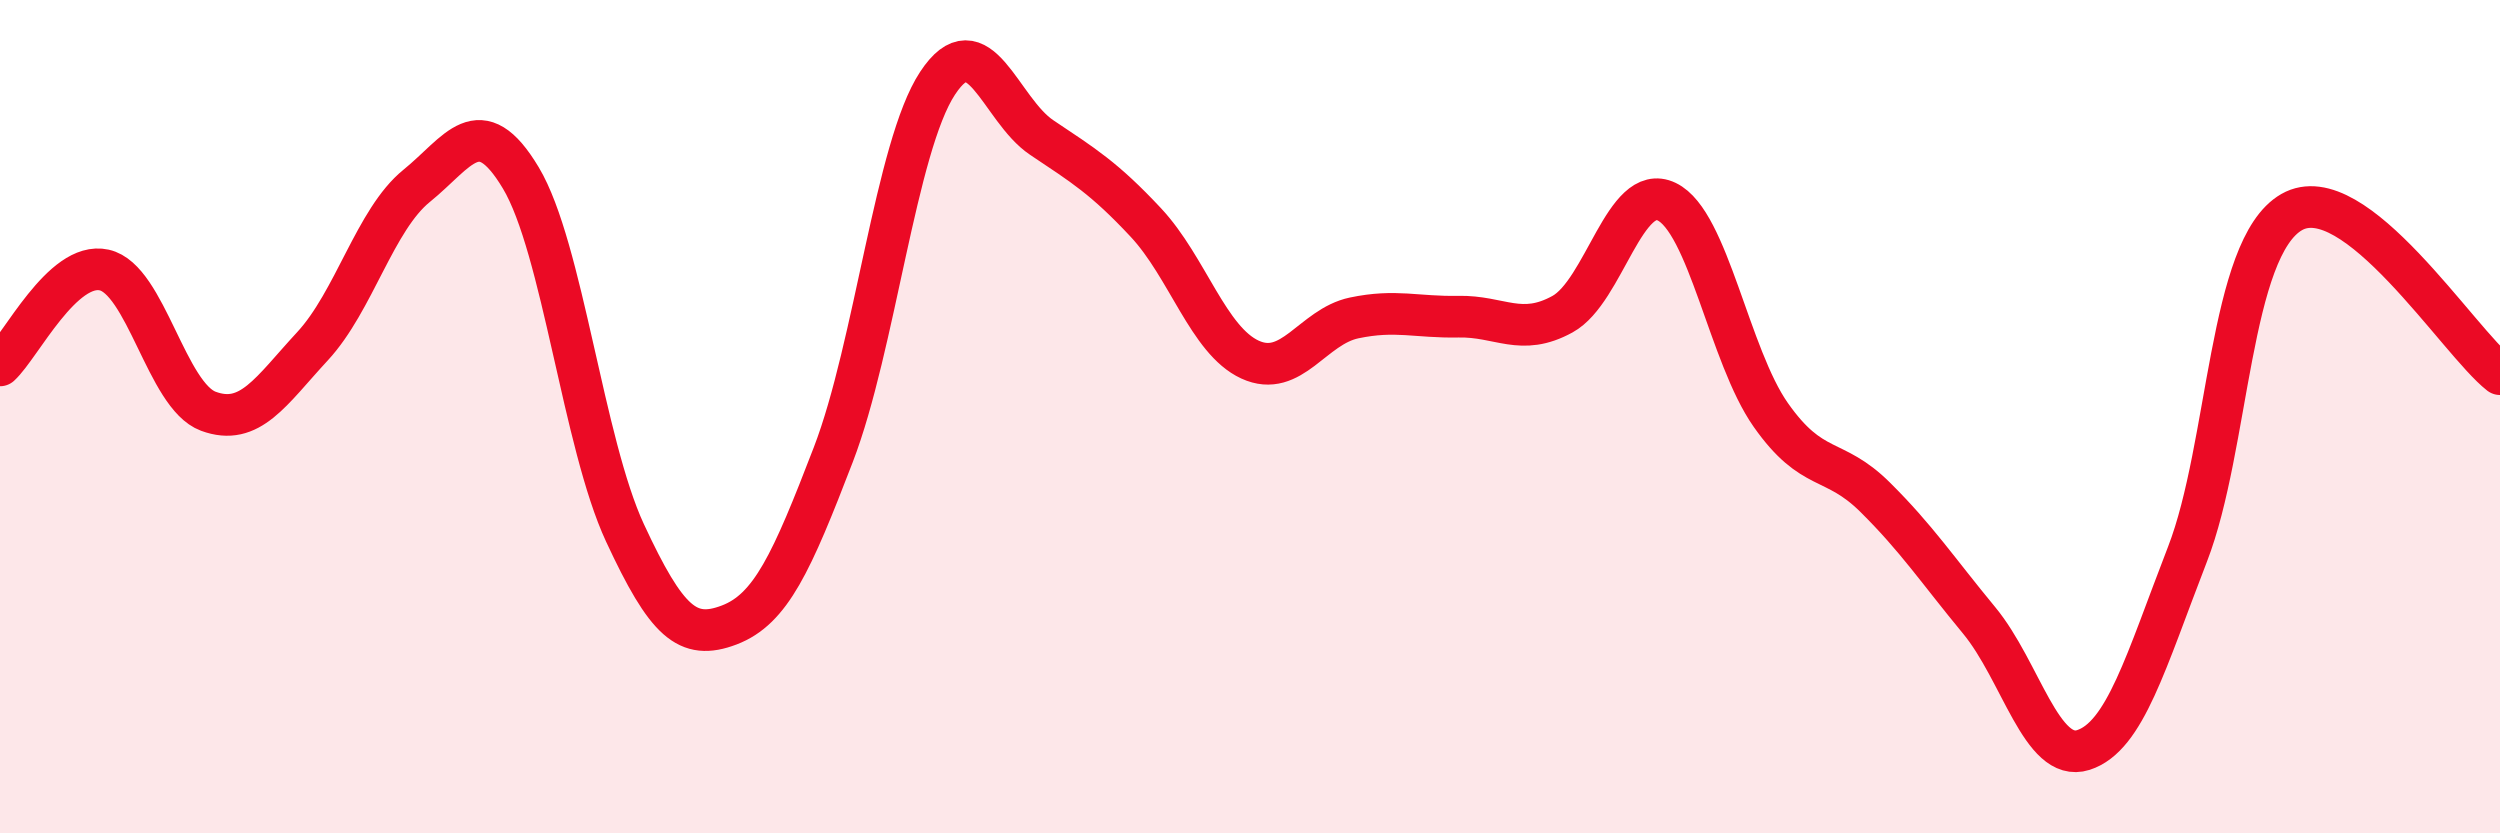 
    <svg width="60" height="20" viewBox="0 0 60 20" xmlns="http://www.w3.org/2000/svg">
      <path
        d="M 0,8.77 C 0.5,8.31 1.5,6.26 2.5,6.48 C 3.5,6.7 4,9.5 5,9.87 C 6,10.24 6.5,9.39 7.5,8.31 C 8.5,7.23 9,5.27 10,4.46 C 11,3.65 11.5,2.6 12.5,4.27 C 13.5,5.94 14,10.64 15,12.79 C 16,14.94 16.5,15.38 17.5,15 C 18.5,14.62 19,13.51 20,10.91 C 21,8.31 21.5,3.52 22.5,2 C 23.5,0.48 24,2.63 25,3.3 C 26,3.97 26.5,4.27 27.5,5.34 C 28.5,6.41 29,8.17 30,8.63 C 31,9.09 31.5,7.84 32.5,7.63 C 33.5,7.42 34,7.62 35,7.6 C 36,7.58 36.5,8.09 37.5,7.54 C 38.5,6.99 39,4.36 40,4.84 C 41,5.32 41.5,8.54 42.5,9.96 C 43.5,11.38 44,10.94 45,11.93 C 46,12.92 46.5,13.68 47.5,14.89 C 48.5,16.1 49,18.32 50,18 C 51,17.68 51.5,15.88 52.5,13.3 C 53.5,10.72 53.5,5.95 55,5.09 C 56.5,4.23 59,8.2 60,8.98L60 20L0 20Z"
        fill="#EB0A25"
        opacity="0.1"
        stroke-linecap="round"
        stroke-linejoin="round"
      />
      <path
        d="M 0,8.77 C 0.5,8.31 1.5,6.26 2.5,6.48 C 3.5,6.7 4,9.5 5,9.87 C 6,10.24 6.5,9.39 7.5,8.31 C 8.5,7.23 9,5.27 10,4.46 C 11,3.65 11.5,2.6 12.5,4.27 C 13.5,5.94 14,10.64 15,12.79 C 16,14.94 16.5,15.38 17.5,15 C 18.5,14.62 19,13.51 20,10.91 C 21,8.31 21.5,3.52 22.5,2 C 23.5,0.48 24,2.63 25,3.3 C 26,3.97 26.5,4.27 27.5,5.34 C 28.5,6.41 29,8.17 30,8.63 C 31,9.09 31.5,7.84 32.5,7.63 C 33.5,7.42 34,7.62 35,7.6 C 36,7.58 36.5,8.09 37.5,7.54 C 38.5,6.99 39,4.36 40,4.84 C 41,5.32 41.5,8.54 42.5,9.96 C 43.5,11.38 44,10.94 45,11.93 C 46,12.92 46.5,13.68 47.5,14.89 C 48.5,16.1 49,18.32 50,18 C 51,17.68 51.5,15.88 52.5,13.3 C 53.5,10.72 53.5,5.95 55,5.09 C 56.5,4.23 59,8.2 60,8.98"
        stroke="#EB0A25"
        stroke-width="1"
        fill="none"
        stroke-linecap="round"
        stroke-linejoin="round"
      />
    </svg>
  